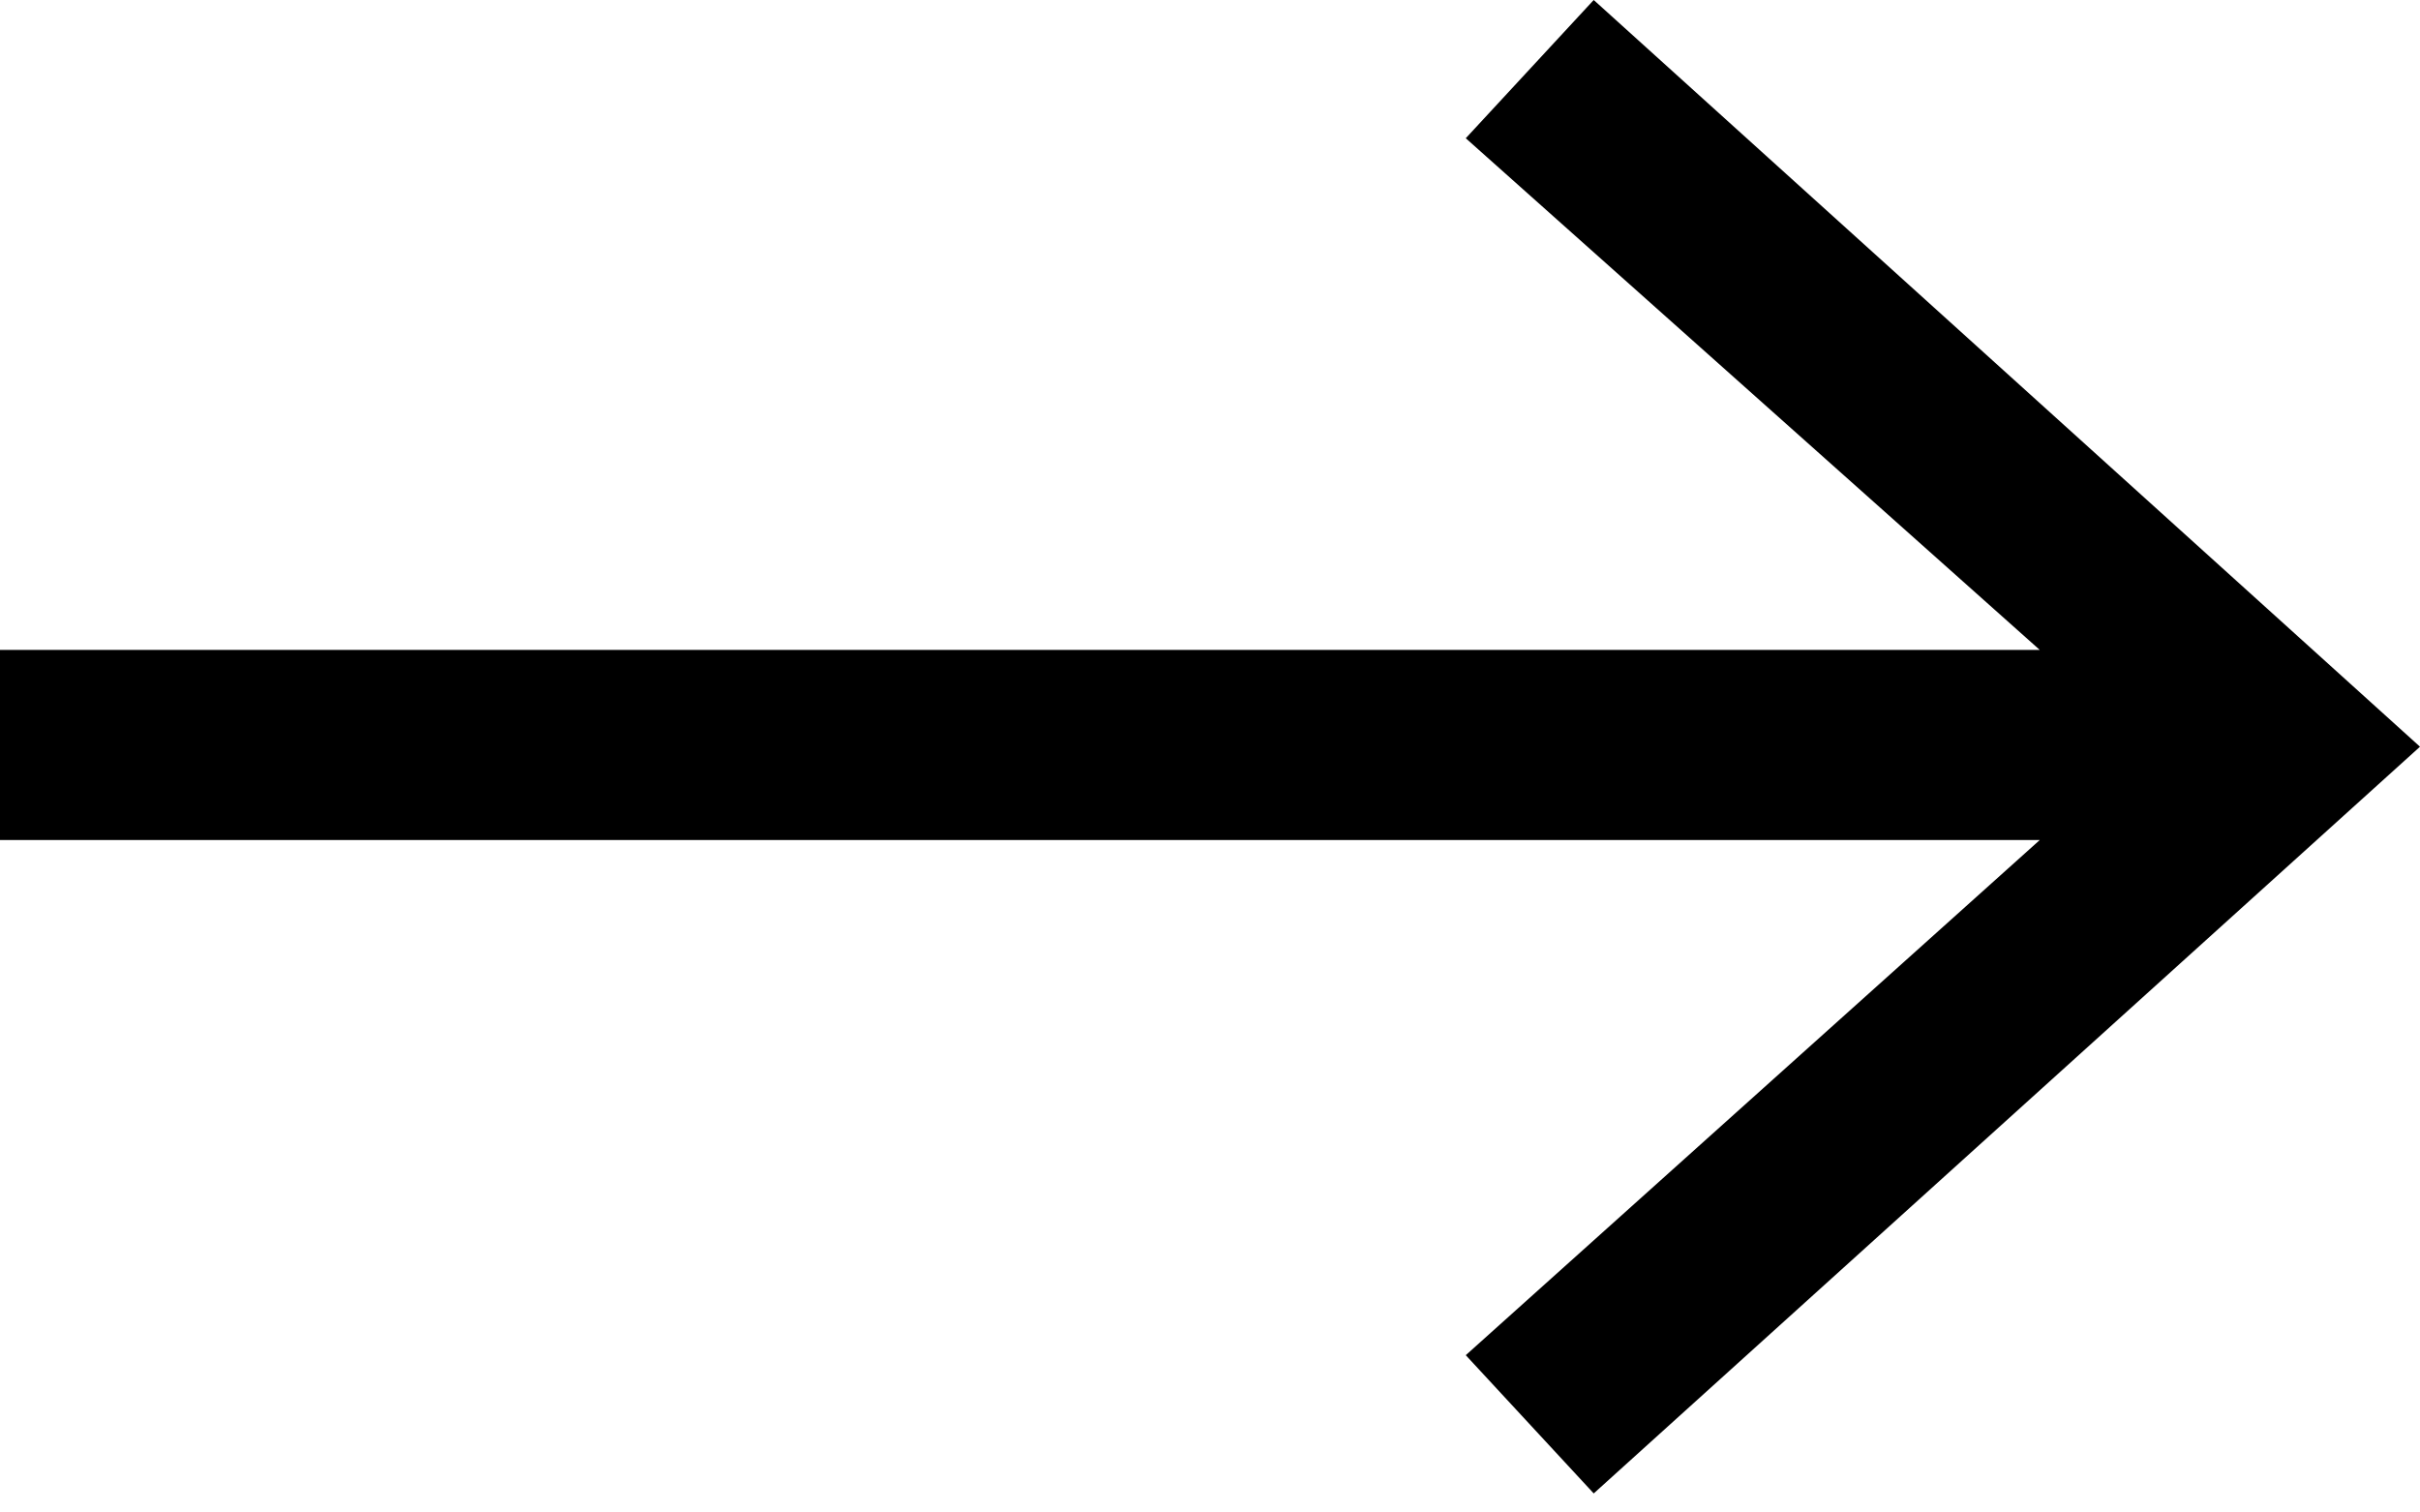 <?xml version="1.0" encoding="UTF-8" standalone="no"?>
<svg width="16px" height="10px" viewBox="0 0 16 10" version="1.1" xmlns="http://www.w3.org/2000/svg" xmlns:xlink="http://www.w3.org/1999/xlink" xmlns:sketch="http://www.bohemiancoding.com/sketch/ns">
    <!-- Generator: Sketch 3.5.1 (25234) - http://www.bohemiancoding.com/sketch -->
    <title>← copy</title>
    <desc>Created with Sketch.</desc>
    <defs></defs>
    <g id="Page-1" stroke="none" stroke-width="1" fill="none" fill-rule="evenodd" sketch:type="MSPage">
        <g id="Single-Work" sketch:type="MSArtboardGroup" transform="translate(-1364, -507)" fill="#000000">
            <g id="Work" sketch:type="MSLayerGroup">
                <g id="Group" transform="translate(60, 24)" sketch:type="MSShapeGroup">
                    <path d="M1309.463,492.874 L1310.309,491.96 L1306.514,488.577 L1320,488.577 L1320,487.32 L1306.514,487.32 L1310.309,483.914 L1309.463,483 L1304,487.937 L1309.463,492.874 Z" id="←-copy" transform="translate(1312, 487.937) rotate(-180) translate(-1312, -487.937) "></path>
                </g>
            </g>
        </g>
    </g>
</svg>